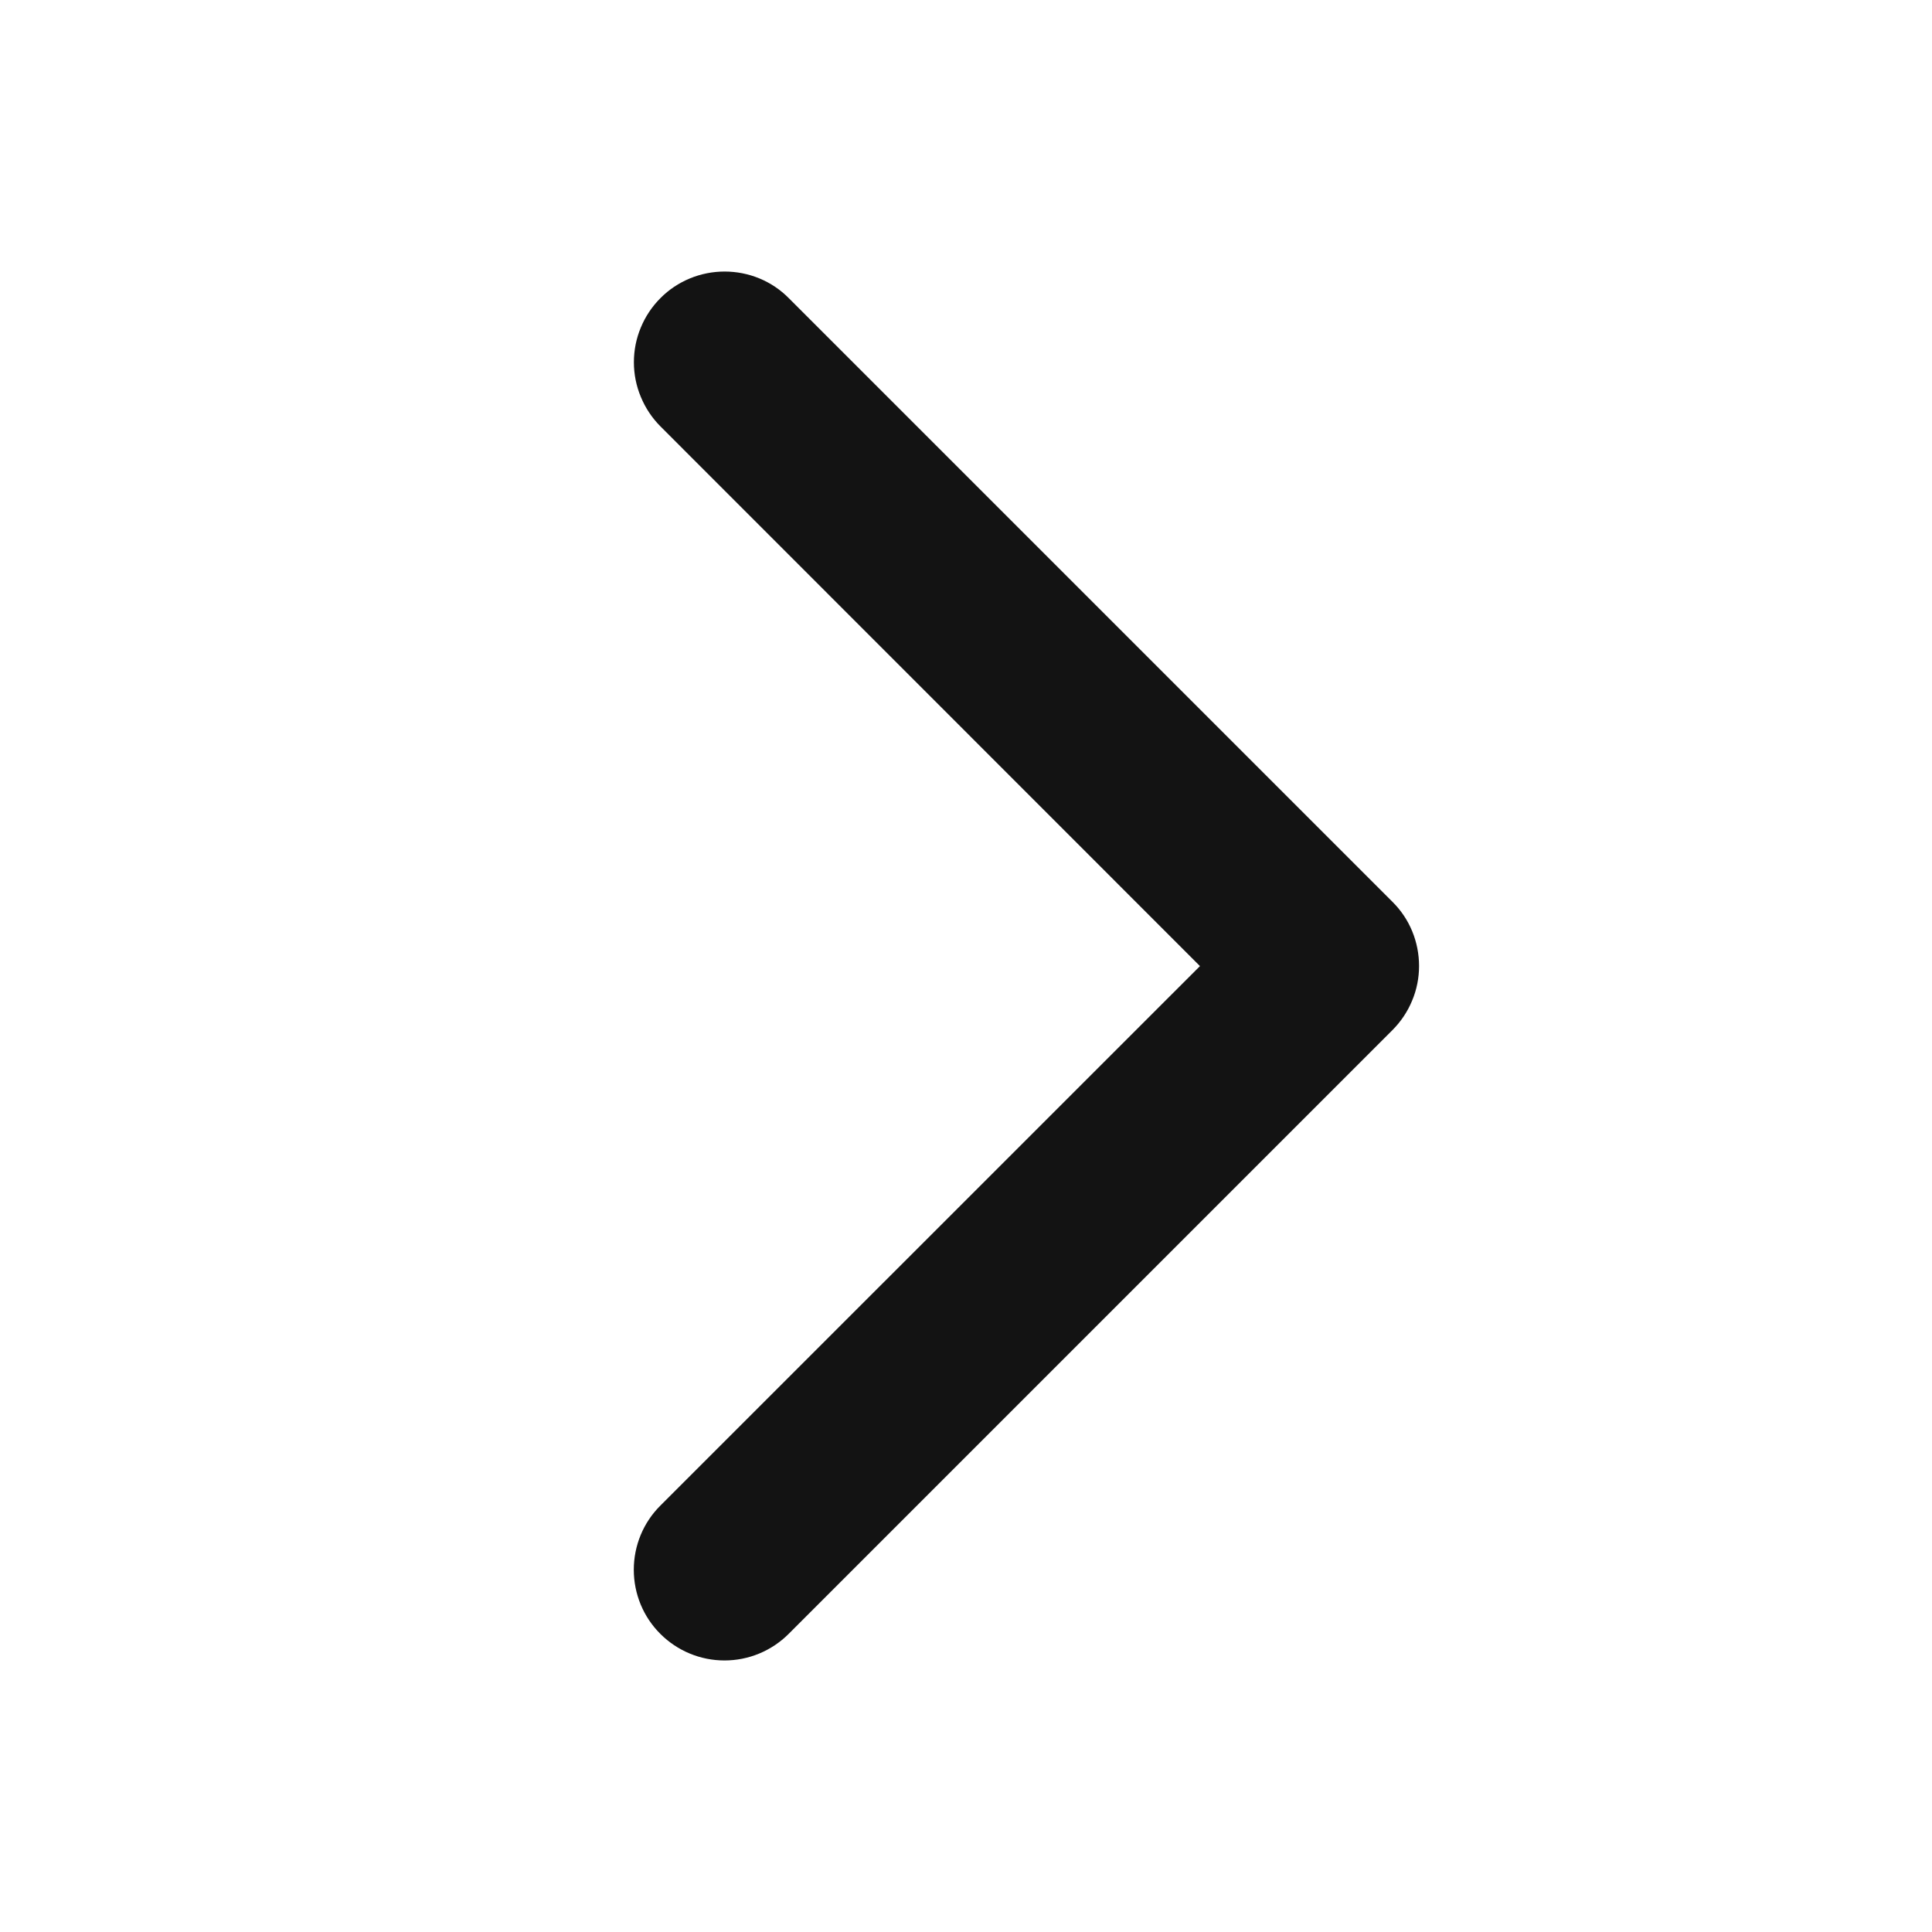 <svg width="20" height="20" viewBox="0 0 20 20" fill="none" xmlns="http://www.w3.org/2000/svg">
<path d="M14.414 10.664L8.164 16.914C7.988 17.09 7.749 17.189 7.5 17.189C7.251 17.189 7.012 17.09 6.836 16.914C6.659 16.738 6.561 16.499 6.561 16.25C6.561 16.001 6.659 15.762 6.836 15.586L12.422 10.001L6.837 4.414C6.75 4.327 6.681 4.223 6.634 4.109C6.586 3.995 6.562 3.873 6.562 3.75C6.562 3.626 6.586 3.504 6.634 3.39C6.681 3.276 6.75 3.173 6.837 3.086C6.924 2.998 7.028 2.929 7.142 2.882C7.256 2.835 7.378 2.811 7.501 2.811C7.625 2.811 7.747 2.835 7.861 2.882C7.975 2.929 8.078 2.998 8.165 3.086L14.415 9.336C14.503 9.423 14.572 9.526 14.619 9.64C14.666 9.754 14.69 9.877 14.69 10C14.69 10.123 14.666 10.245 14.618 10.359C14.571 10.473 14.501 10.577 14.414 10.664Z" fill="#131313"/>
</svg>
